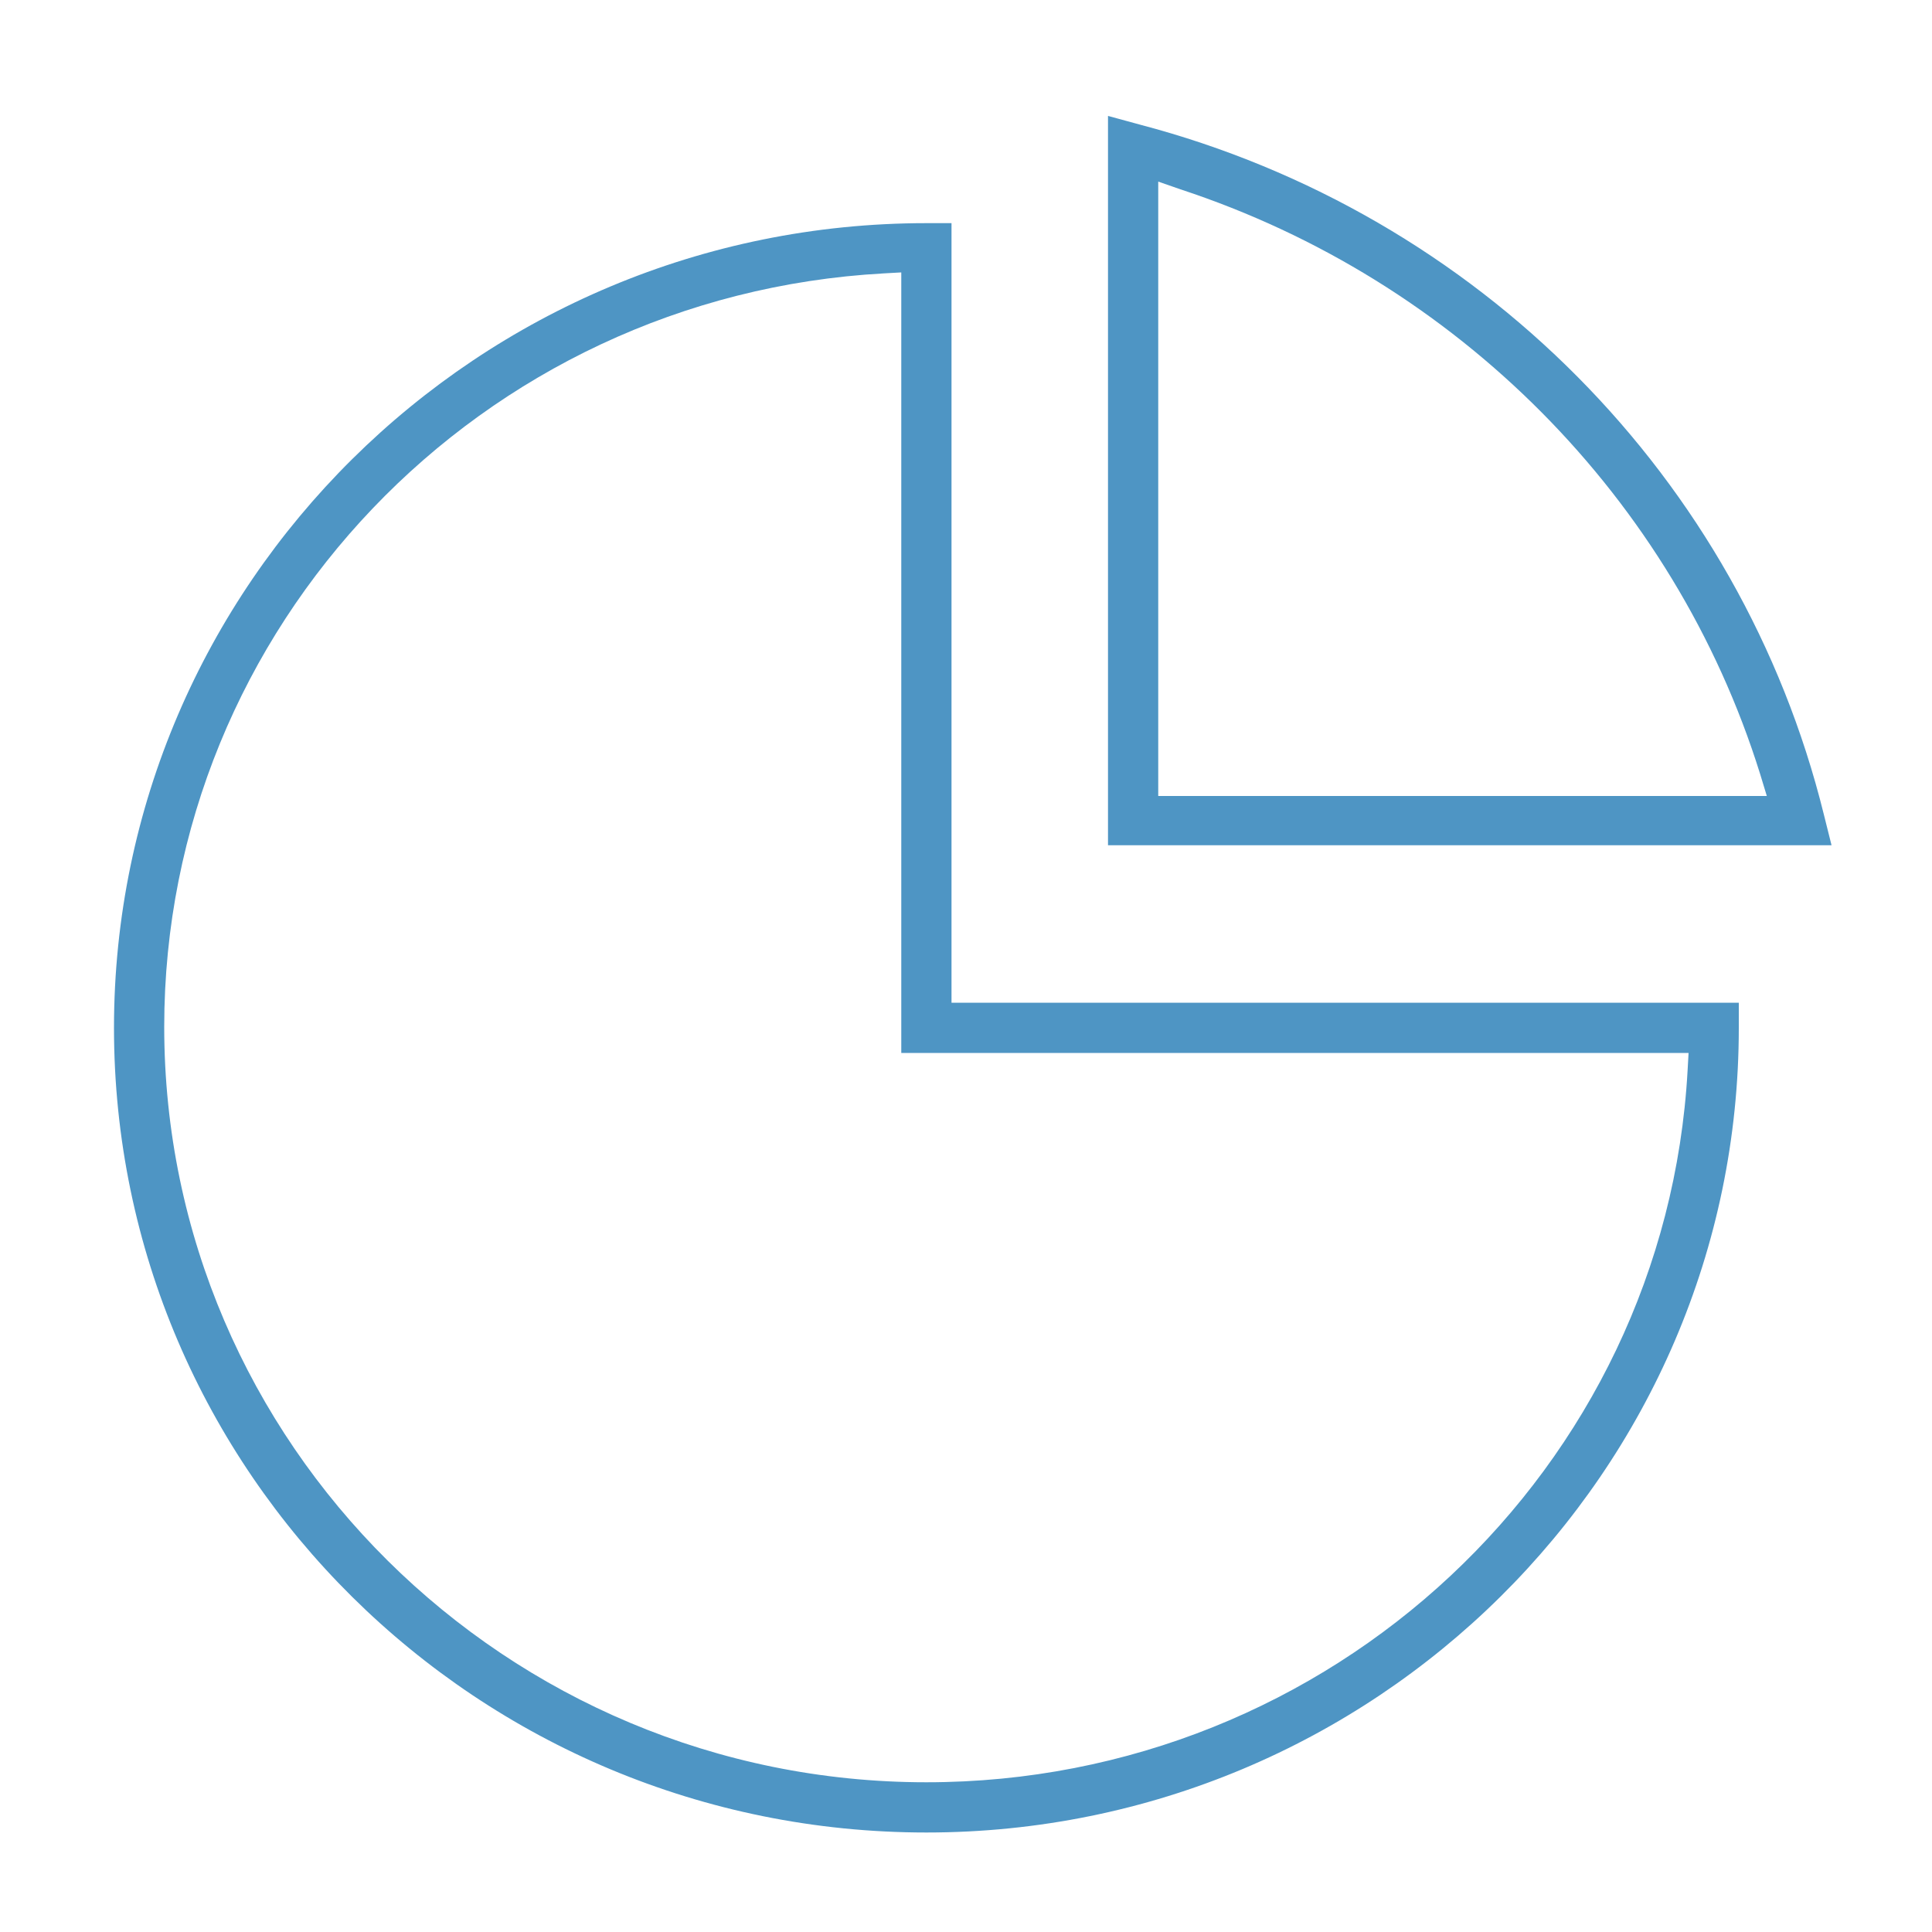 <?xml version="1.0" encoding="utf-8"?>
<!-- Generator: Adobe Illustrator 23.0.2, SVG Export Plug-In . SVG Version: 6.00 Build 0)  -->
<svg version="1.1" id="Layer_1" xmlns="http://www.w3.org/2000/svg" xmlns:xlink="http://www.w3.org/1999/xlink" x="0px" y="0px"
	 viewBox="0 0 200 200" style="enable-background:new 0 0 200 200;" xml:space="preserve">
<style type="text/css">
	.st0{fill:#4E95C4;}
</style>
<g>
	<path class="st0" d="M98.5,23.1h-2.6c-46.4,0-84.1,37.4-84.1,83.3c0,46,37.7,83.3,84.1,83.3c46.4,0,84.1-37.4,84.1-83.3v-2.6H98.5
		V23.1z M174.8,109l-0.1,1.8c-2.3,41.3-36.9,73.7-78.8,73.7c-43.5,0-78.9-35.1-78.9-78.2c0-41.4,32.7-75.7,74.5-78l1.8-0.1V109
		H174.8z"/>
	<path class="st0" d="M188.8,84.3c-8.6-34.8-35.8-62.2-70.8-71.4l-3.3-0.9v75.5h74.9L188.8,84.3z M119.9,82.3V18.8l2.3,0.8
		c28.6,9.4,51.1,32,60,60.5l0.7,2.3H119.9z"/>
</g>
</svg>
